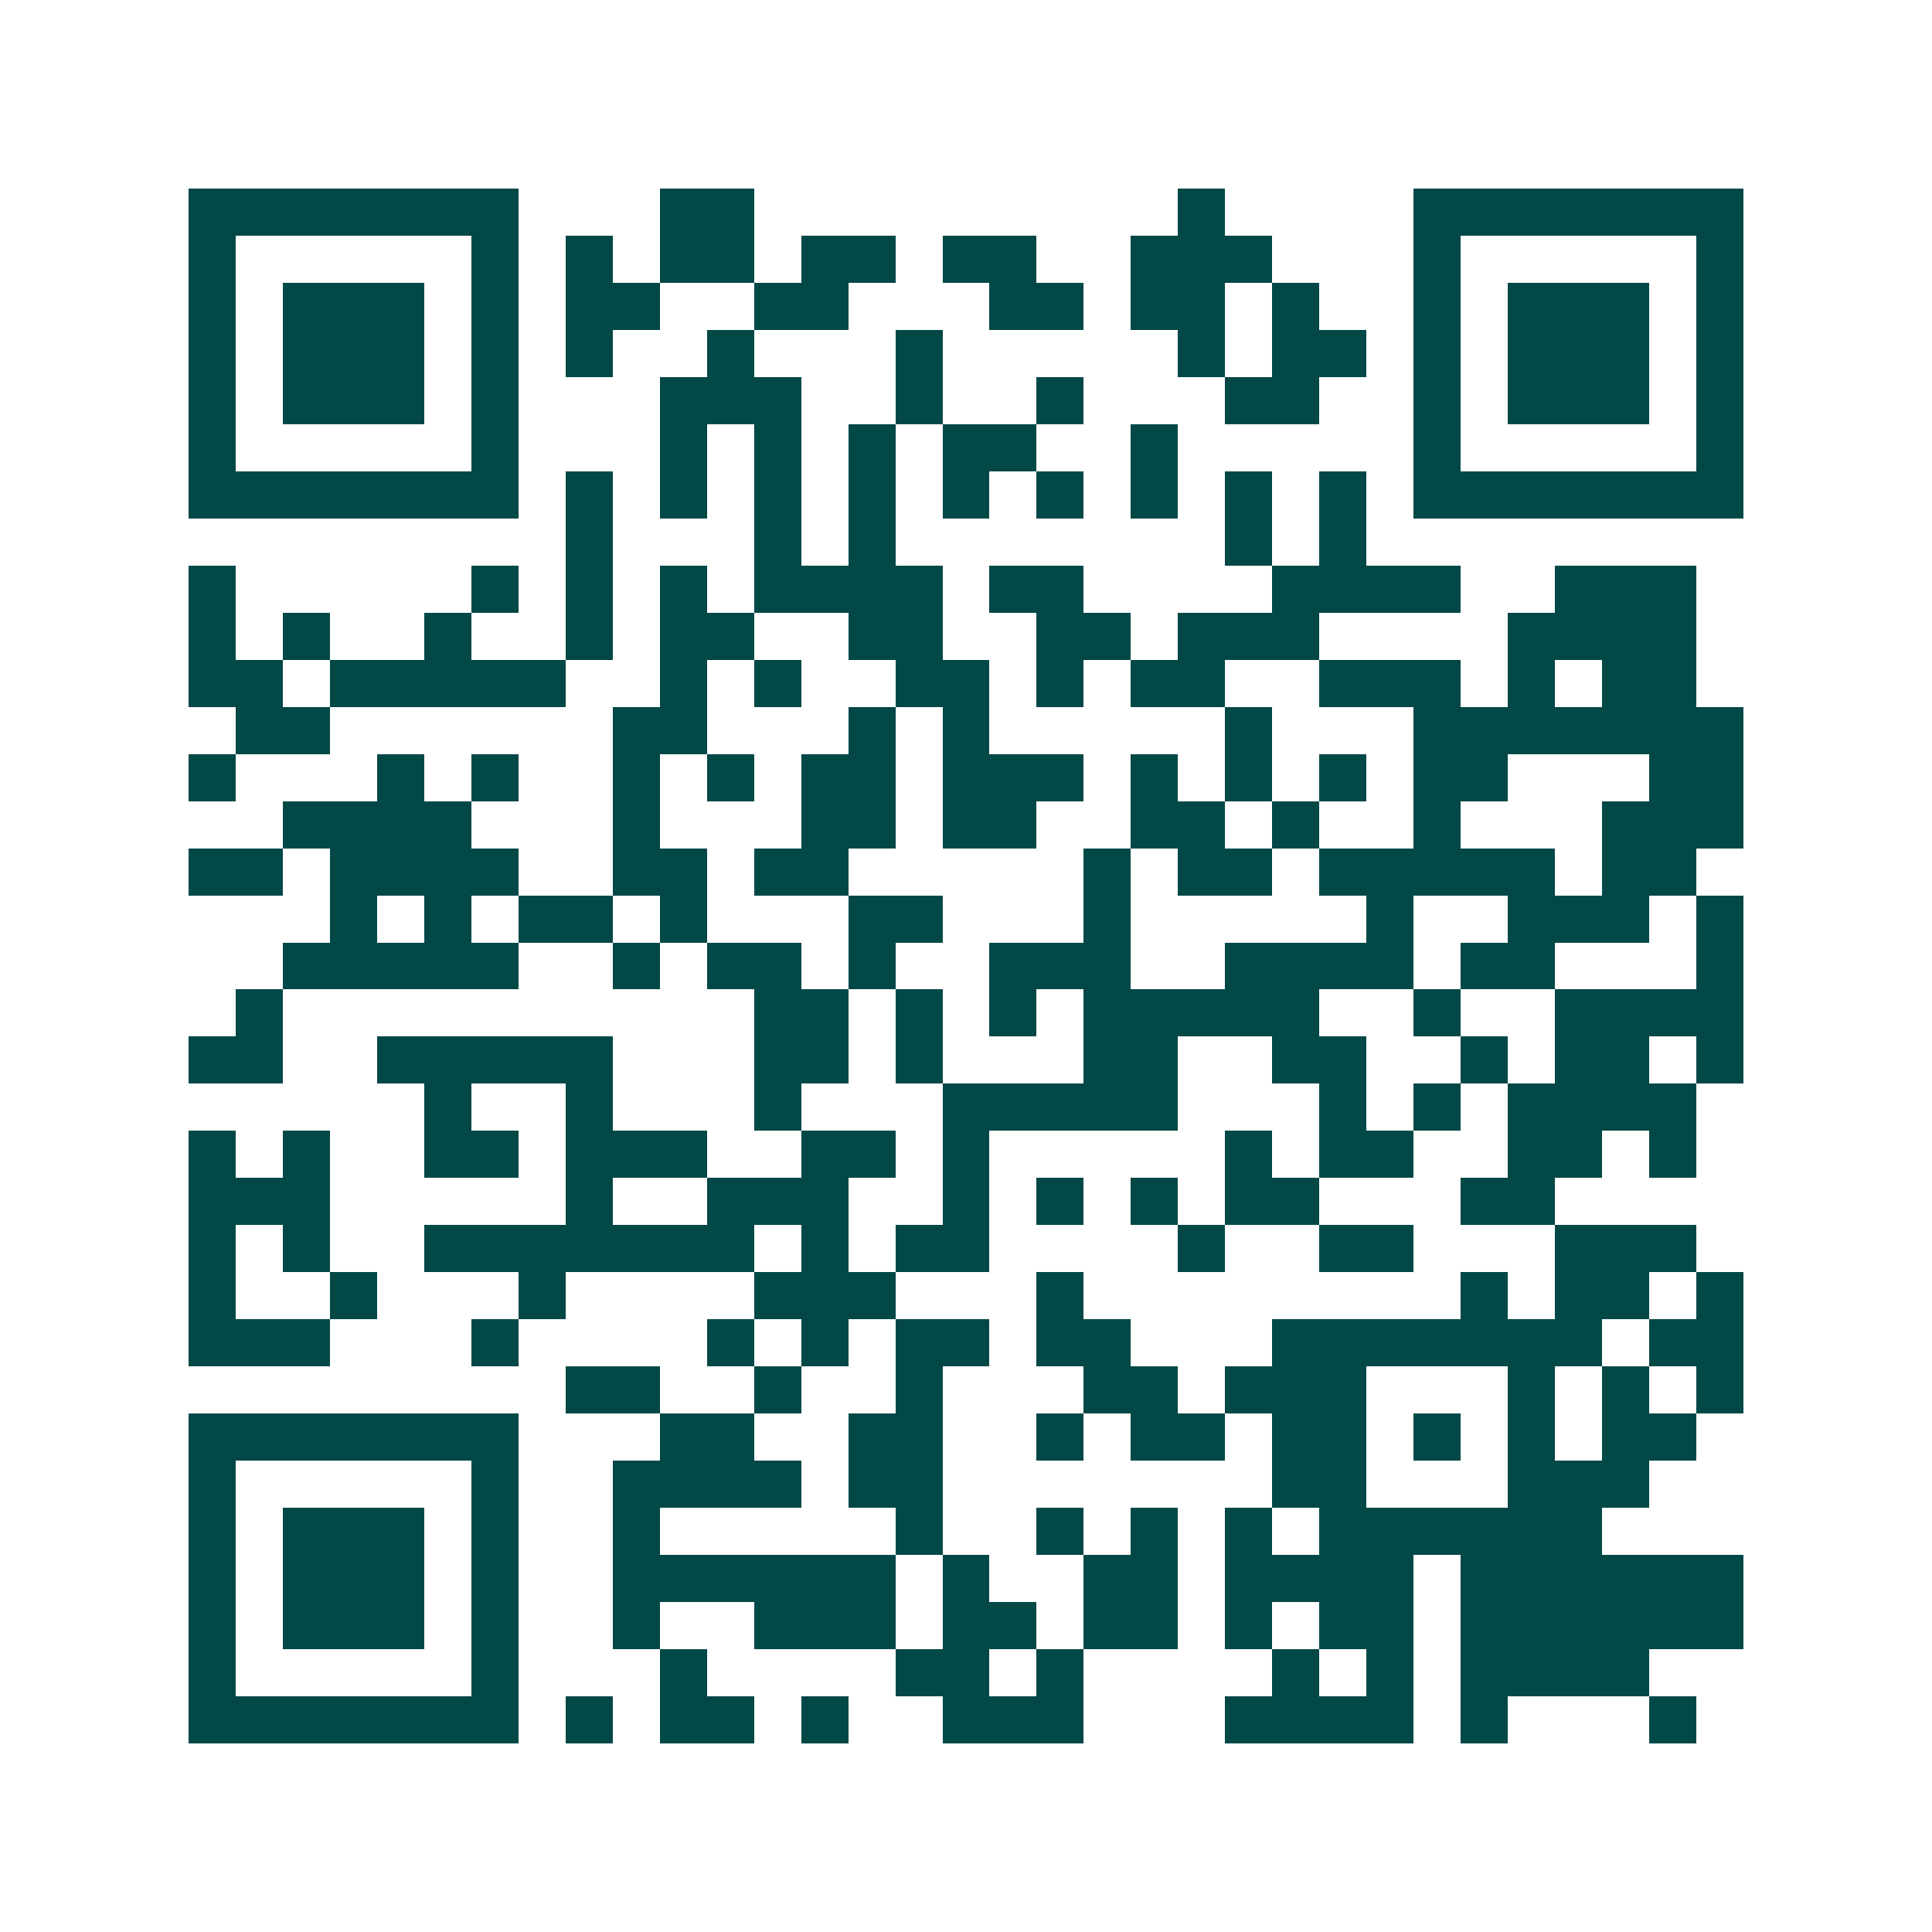 <svg xmlns="http://www.w3.org/2000/svg" width="200" height="200" viewBox="0 0 41 41" shape-rendering="crispEdges"><path fill="#ffffff" d="M0 0h41v41H0z"/><path stroke="#014847" d="M4 4.5h7m3 0h2m9 0h1m4 0h7M4 5.5h1m5 0h1m1 0h1m1 0h2m1 0h2m1 0h2m2 0h3m3 0h1m5 0h1M4 6.5h1m1 0h3m1 0h1m1 0h2m2 0h2m3 0h2m1 0h2m1 0h1m2 0h1m1 0h3m1 0h1M4 7.5h1m1 0h3m1 0h1m1 0h1m2 0h1m3 0h1m5 0h1m1 0h2m1 0h1m1 0h3m1 0h1M4 8.5h1m1 0h3m1 0h1m3 0h3m2 0h1m2 0h1m3 0h2m2 0h1m1 0h3m1 0h1M4 9.5h1m5 0h1m3 0h1m1 0h1m1 0h1m1 0h2m2 0h1m5 0h1m5 0h1M4 10.5h7m1 0h1m1 0h1m1 0h1m1 0h1m1 0h1m1 0h1m1 0h1m1 0h1m1 0h1m1 0h7M12 11.5h1m3 0h1m1 0h1m7 0h1m1 0h1M4 12.5h1m5 0h1m1 0h1m1 0h1m1 0h4m1 0h2m4 0h4m2 0h3M4 13.5h1m1 0h1m2 0h1m2 0h1m1 0h2m2 0h2m2 0h2m1 0h3m4 0h4M4 14.5h2m1 0h5m2 0h1m1 0h1m2 0h2m1 0h1m1 0h2m2 0h3m1 0h1m1 0h2M5 15.5h2m6 0h2m3 0h1m1 0h1m5 0h1m3 0h7M4 16.5h1m3 0h1m1 0h1m2 0h1m1 0h1m1 0h2m1 0h3m1 0h1m1 0h1m1 0h1m1 0h2m3 0h2M6 17.5h4m3 0h1m3 0h2m1 0h2m2 0h2m1 0h1m2 0h1m3 0h3M4 18.5h2m1 0h4m2 0h2m1 0h2m5 0h1m1 0h2m1 0h5m1 0h2M7 19.5h1m1 0h1m1 0h2m1 0h1m3 0h2m3 0h1m5 0h1m2 0h3m1 0h1M6 20.5h5m2 0h1m1 0h2m1 0h1m2 0h3m2 0h4m1 0h2m3 0h1M5 21.5h1m10 0h2m1 0h1m1 0h1m1 0h5m2 0h1m2 0h4M4 22.5h2m2 0h5m3 0h2m1 0h1m3 0h2m2 0h2m2 0h1m1 0h2m1 0h1M9 23.5h1m2 0h1m3 0h1m3 0h5m3 0h1m1 0h1m1 0h4M4 24.5h1m1 0h1m2 0h2m1 0h3m2 0h2m1 0h1m5 0h1m1 0h2m2 0h2m1 0h1M4 25.5h3m5 0h1m2 0h3m2 0h1m1 0h1m1 0h1m1 0h2m3 0h2M4 26.5h1m1 0h1m2 0h7m1 0h1m1 0h2m4 0h1m2 0h2m3 0h3M4 27.5h1m2 0h1m3 0h1m4 0h3m3 0h1m8 0h1m1 0h2m1 0h1M4 28.5h3m3 0h1m4 0h1m1 0h1m1 0h2m1 0h2m3 0h7m1 0h2M12 29.5h2m2 0h1m2 0h1m3 0h2m1 0h3m3 0h1m1 0h1m1 0h1M4 30.5h7m3 0h2m2 0h2m2 0h1m1 0h2m1 0h2m1 0h1m1 0h1m1 0h2M4 31.5h1m5 0h1m2 0h4m1 0h2m7 0h2m3 0h3M4 32.5h1m1 0h3m1 0h1m2 0h1m5 0h1m2 0h1m1 0h1m1 0h1m1 0h6M4 33.5h1m1 0h3m1 0h1m2 0h6m1 0h1m2 0h2m1 0h4m1 0h6M4 34.5h1m1 0h3m1 0h1m2 0h1m2 0h3m1 0h2m1 0h2m1 0h1m1 0h2m1 0h6M4 35.5h1m5 0h1m3 0h1m4 0h2m1 0h1m4 0h1m1 0h1m1 0h4M4 36.5h7m1 0h1m1 0h2m1 0h1m2 0h3m3 0h4m1 0h1m3 0h1"/></svg>
